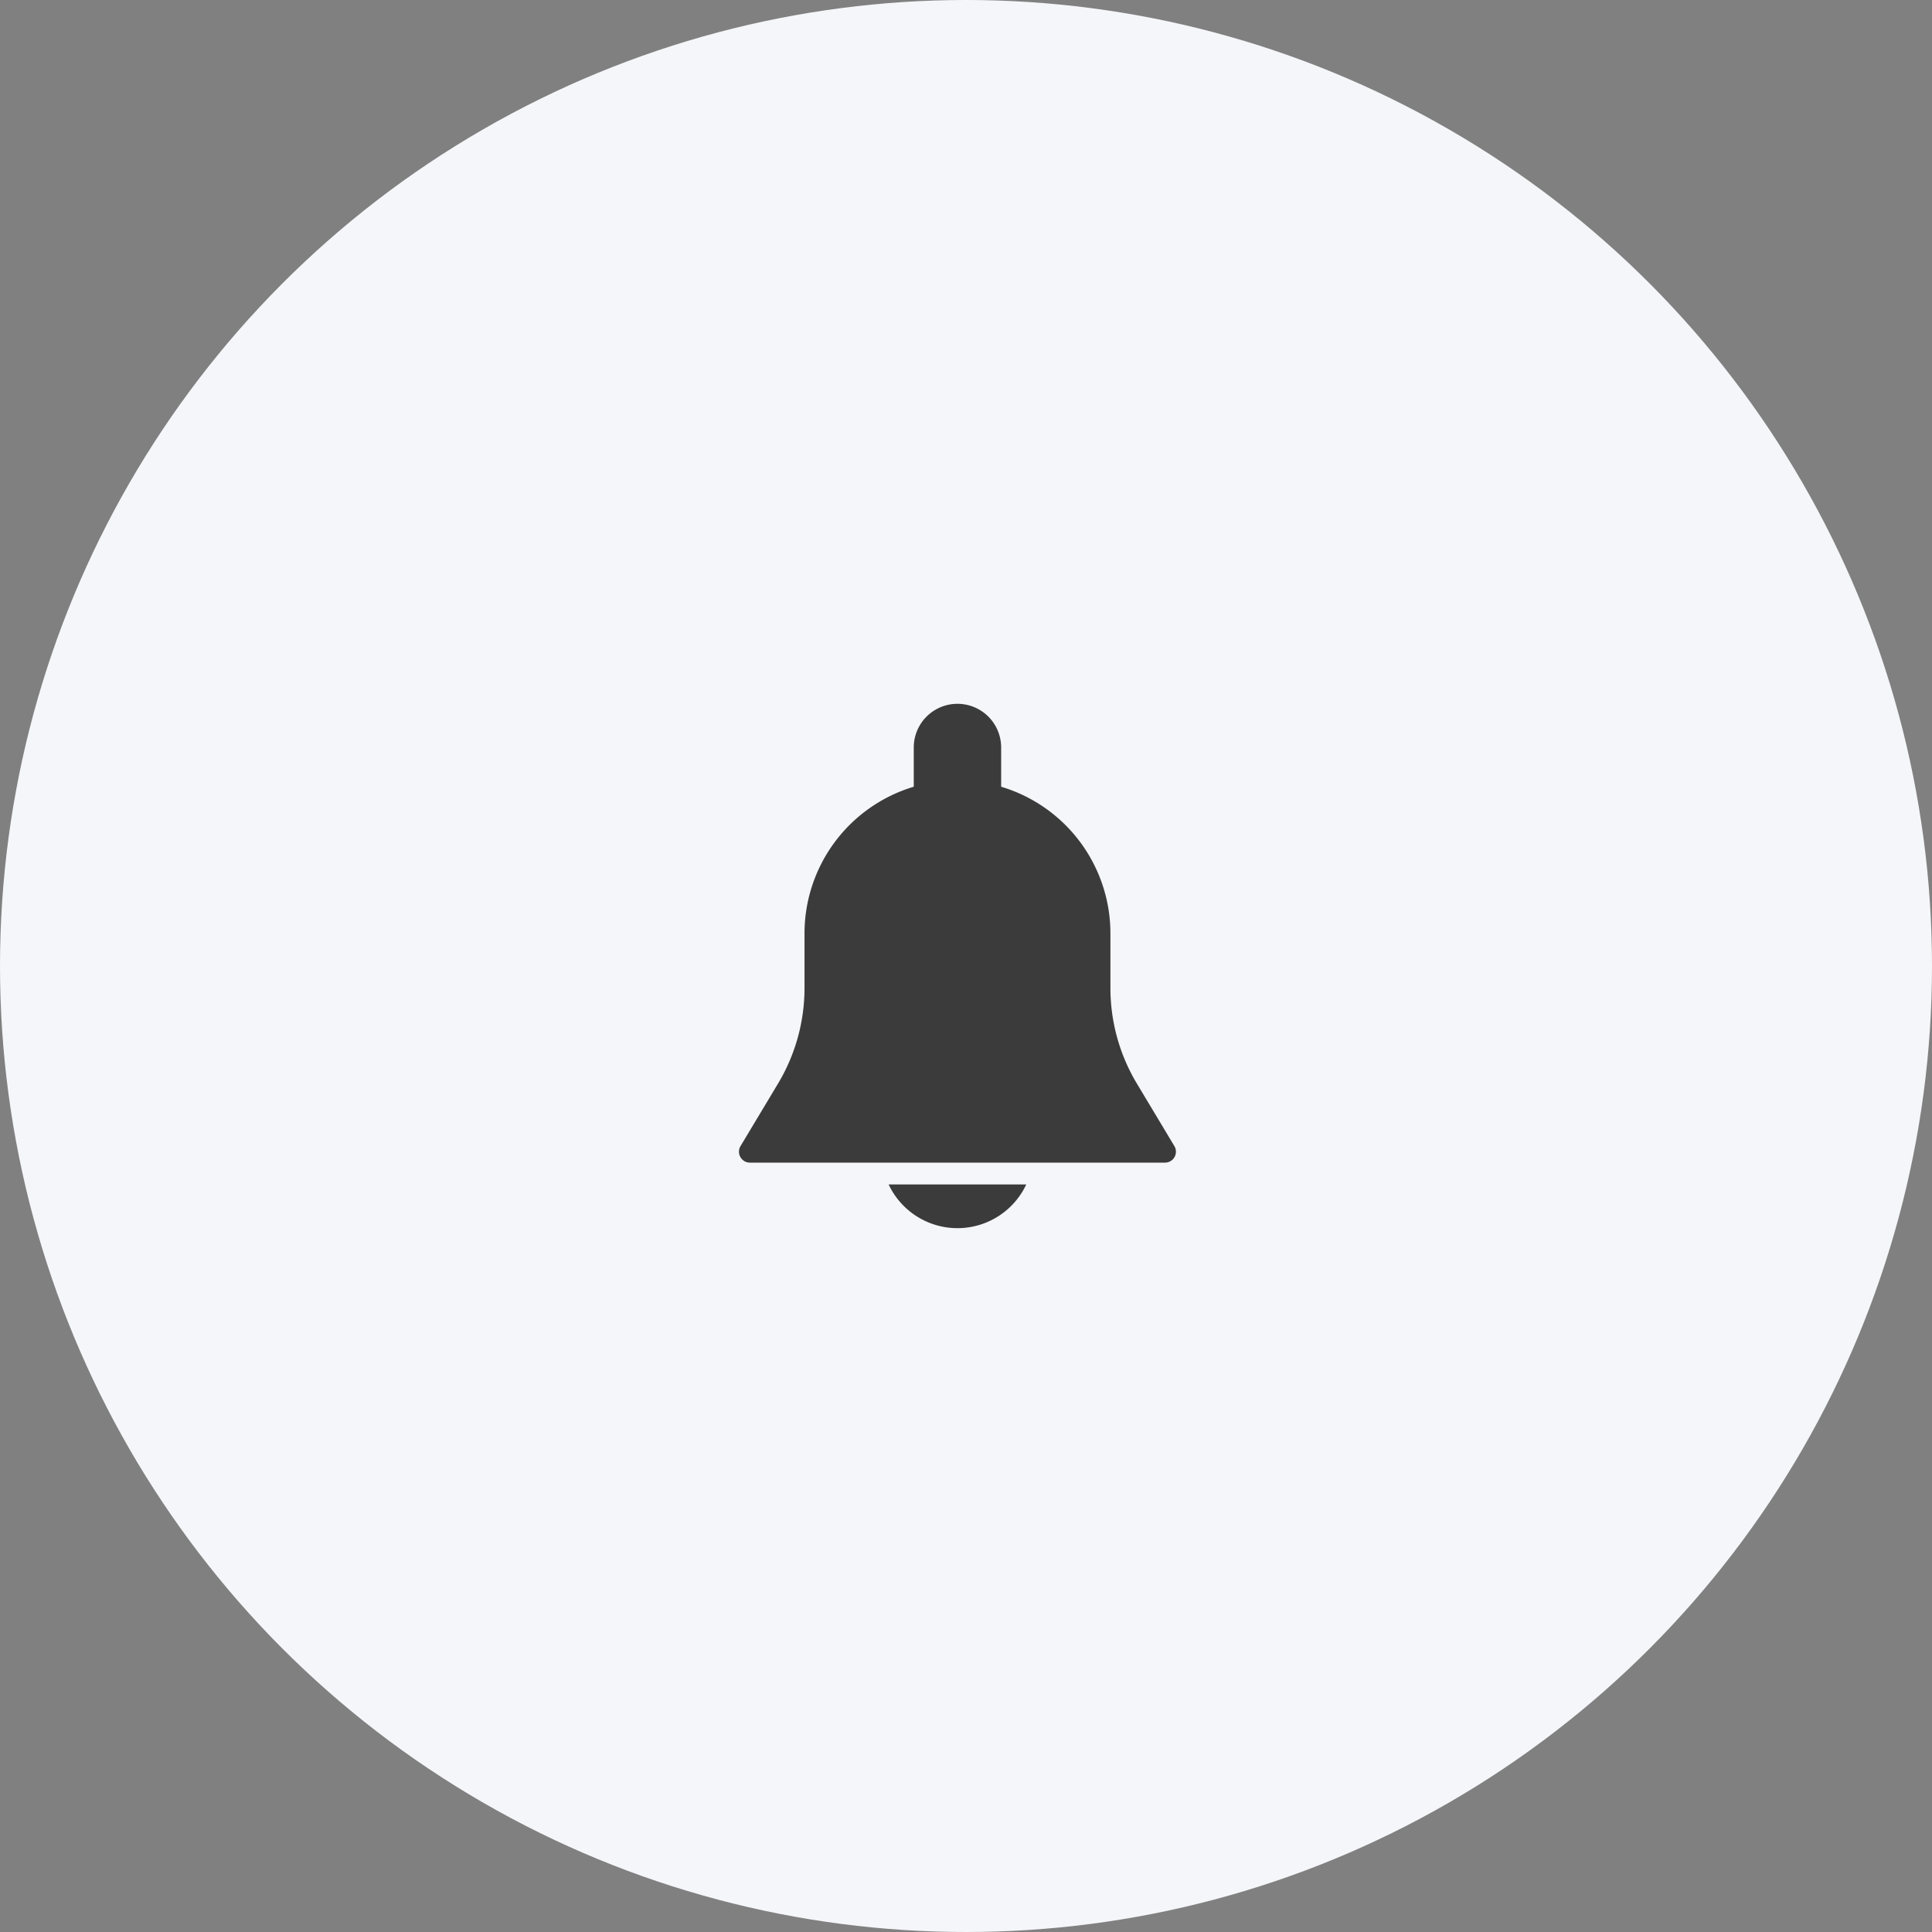 <svg xmlns="http://www.w3.org/2000/svg" xmlns:xlink="http://www.w3.org/1999/xlink" width="113" height="113" viewBox="0 0 113 113">
  <rect x="0" y="0" width="113" height="113" fill="#808080" stroke="none"/>
  <defs>
    <clipPath id="clip-Alerts_-_icon_2">
      <rect width="113" height="113"/>
    </clipPath>
  </defs>
  <g id="Alerts_-_icon_2" data-name="Alerts - icon 2" clip-path="url(#clip-Alerts_-_icon_2)">
    <g id="Group_3972" data-name="Group 3972" transform="translate(10616 6433)">
      <circle id="Ellipse_69" data-name="Ellipse 69" cx="56.5" cy="56.5" r="56.5" transform="translate(-10616 -6433)" fill="#f5f6f9"/>
      <g id="notification" transform="translate(-10615.453 -6391.835)">
        <g id="Group_3959" data-name="Group 3959" transform="translate(42.675)">
          <g id="Group_3958" data-name="Group 3958">
            <path id="Path_1111" data-name="Path 1111" d="M68.141,25.868l-2.194-3.657A10.864,10.864,0,0,1,64.4,16.621v-3.2A8.957,8.957,0,0,0,58.009,4.85V2.556a2.556,2.556,0,1,0-5.112,0V4.85a8.957,8.957,0,0,0-6.389,8.568v3.2A10.87,10.87,0,0,1,44.96,22.21l-2.194,3.657a.64.64,0,0,0,.547.969h24.28a.639.639,0,0,0,.548-.967Z" transform="translate(-42.675)" fill="#3b3b3b"/>
          </g>
        </g>
        <g id="Group_3961" data-name="Group 3961" transform="translate(51.429 28.113)">
          <g id="Group_3960" data-name="Group 3960">
            <path id="Path_1112" data-name="Path 1112" d="M188.815,469.333a4.446,4.446,0,0,0,8.048,0Z" transform="translate(-188.815 -469.333)" fill="#3b3b3b"/>
          </g>
        </g>
      </g>
    </g>
  </g>
</svg>
